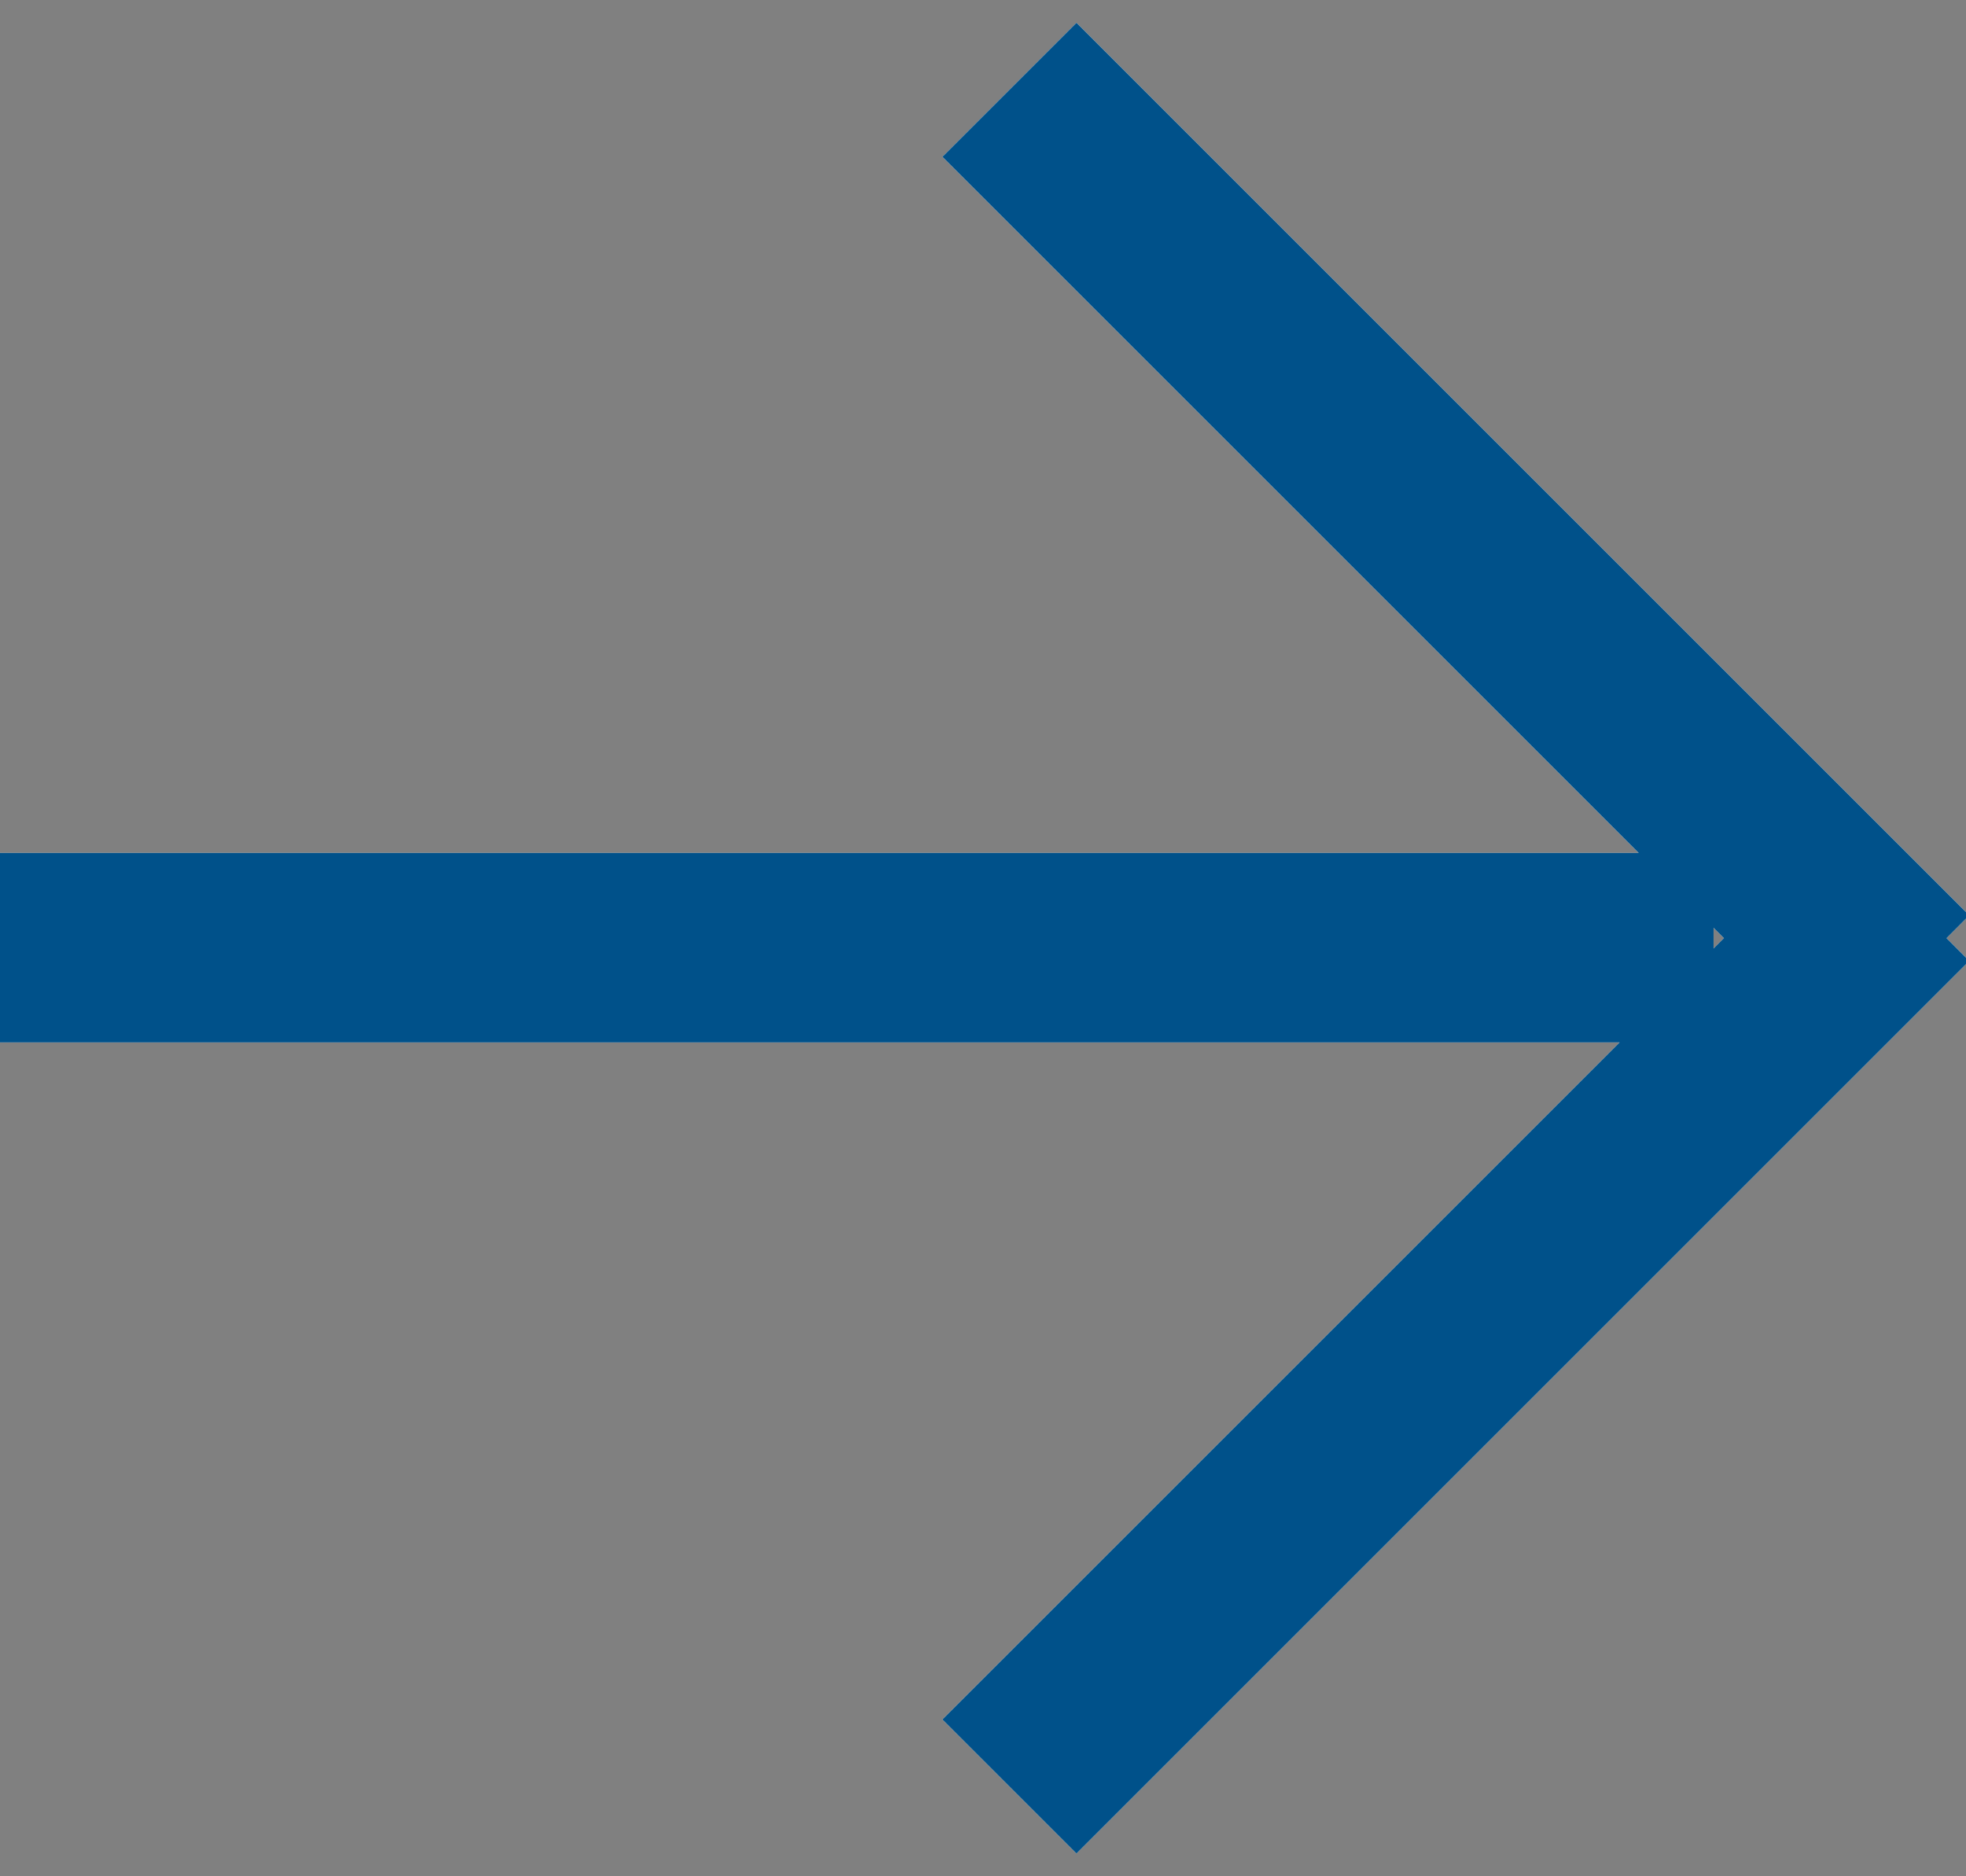 <svg xmlns="http://www.w3.org/2000/svg" xmlns:xlink="http://www.w3.org/1999/xlink" width="22" height="21" viewBox="0 0 22 21">
    <rect x="0" y="0" width="22" height="21" fill="#808080" stroke="none"/>
    <defs>
        <path id="a" d="M1265.124 337.667H1247v-2.121h18.337l-7.791-7.791 1.5-1.5 9.99 9.99-.254.255.254.255-9.99 9.99-1.5-1.5 7.578-7.578zm1.051-1.051l.116-.116-.116-.116v.232z"/>
    </defs>
    <g fill="none" fill-rule="evenodd" transform="translate(-1247 -326)">
        <use fill="#FFF" xlink:href="#a"/>
        <use fill="#00518A" xlink:href="#a"/>
    </g>
</svg>

